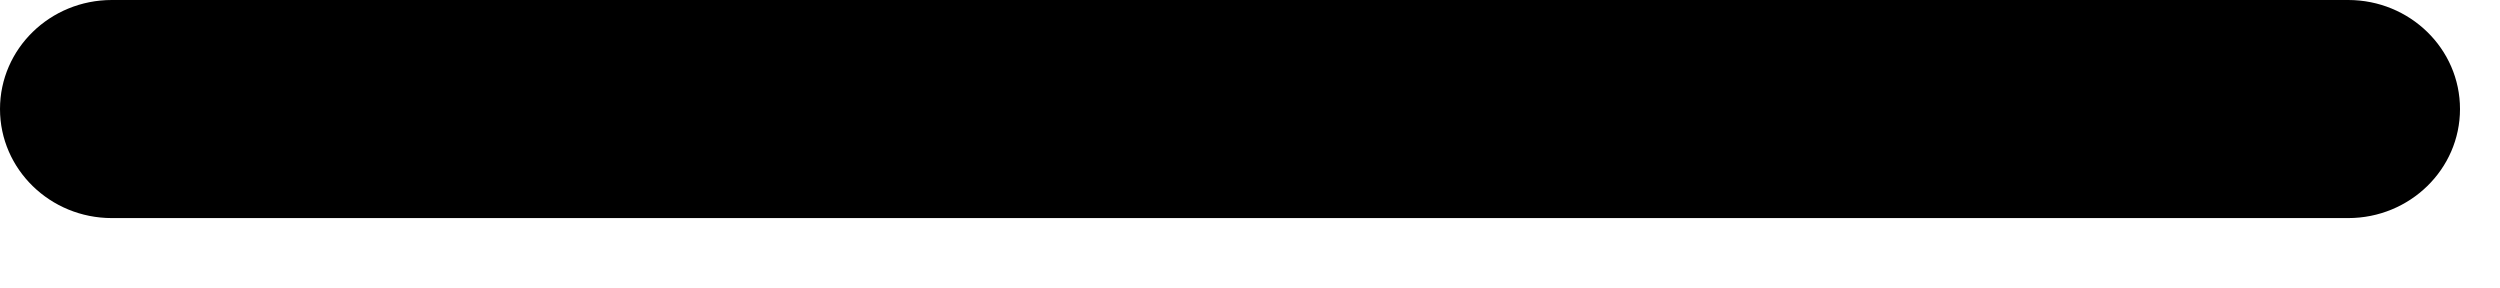 <?xml version="1.0" encoding="utf-8"?>
<svg xmlns="http://www.w3.org/2000/svg" fill="none" height="100%" overflow="visible" preserveAspectRatio="none" style="display: block;" viewBox="0 0 26 3" width="100%">
<g id="Group" style="mix-blend-mode:overlay">
<path d="M0 1.134C0 0.507 0.521 0 1.163 0H24.421C25.063 0 25.584 0.507 25.584 1.134C25.584 1.76 25.063 2.268 24.421 2.268H1.163C0.521 2.268 0 1.76 0 1.134Z" fill="black" id="Vector"/>
</g>
</svg>